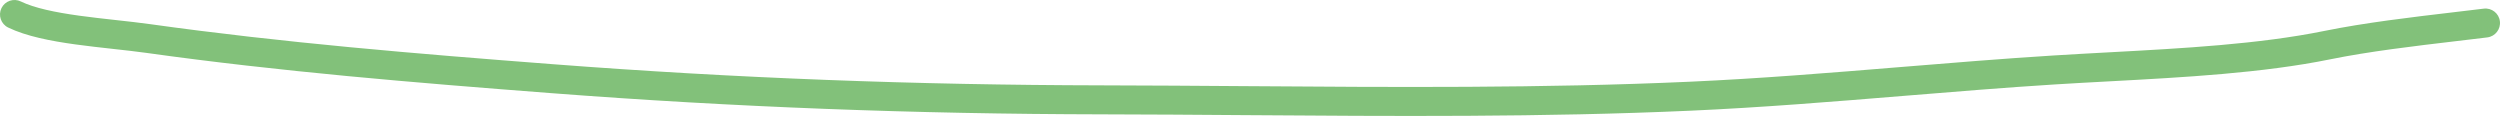 <svg width="345" height="16" viewBox="0 0 345 16" fill="none" xmlns="http://www.w3.org/2000/svg">
<path fill-rule="evenodd" clip-rule="evenodd" d="M0.201 1.125C0.685 0.132 1.882 -0.282 2.875 0.202C4.741 1.109 7.604 1.704 10.941 2.165C12.578 2.391 14.266 2.578 15.935 2.762L16.042 2.774C17.662 2.953 19.268 3.13 20.736 3.335C39.037 5.894 57.389 7.41 76.328 8.862C101.507 10.793 126.455 11.731 152.005 11.779C158.577 11.792 165.18 11.84 171.795 11.888C192.301 12.037 212.925 12.187 233.13 11.28C242.931 10.839 252.591 10.047 262.291 9.251C269.259 8.679 276.246 8.106 283.321 7.66C285.868 7.5 288.464 7.36 291.081 7.218C301.26 6.669 311.735 6.103 320.743 4.272C326.316 3.139 332.653 2.391 338.646 1.684C340.039 1.519 341.414 1.357 342.757 1.193C343.853 1.058 344.851 1.838 344.985 2.935C345.119 4.031 344.339 5.029 343.243 5.163C341.857 5.333 340.452 5.499 339.039 5.666C333.056 6.372 326.932 7.096 321.539 8.192C312.213 10.087 301.343 10.673 291.136 11.223C288.56 11.361 286.027 11.498 283.572 11.652C276.681 12.086 269.739 12.655 262.773 13.226C252.972 14.028 243.125 14.835 233.309 15.275C212.99 16.188 192.218 16.037 171.688 15.887C165.092 15.839 158.521 15.791 151.997 15.779C126.352 15.731 101.305 14.789 76.022 12.85C57.082 11.398 38.619 9.875 20.182 7.296C18.773 7.099 17.217 6.928 15.572 6.747L15.496 6.738C13.836 6.555 12.093 6.362 10.393 6.127C7.056 5.666 3.62 5.012 1.125 3.798C0.132 3.315 -0.282 2.118 0.201 1.125Z" fill="#82C17A"/>
</svg>
